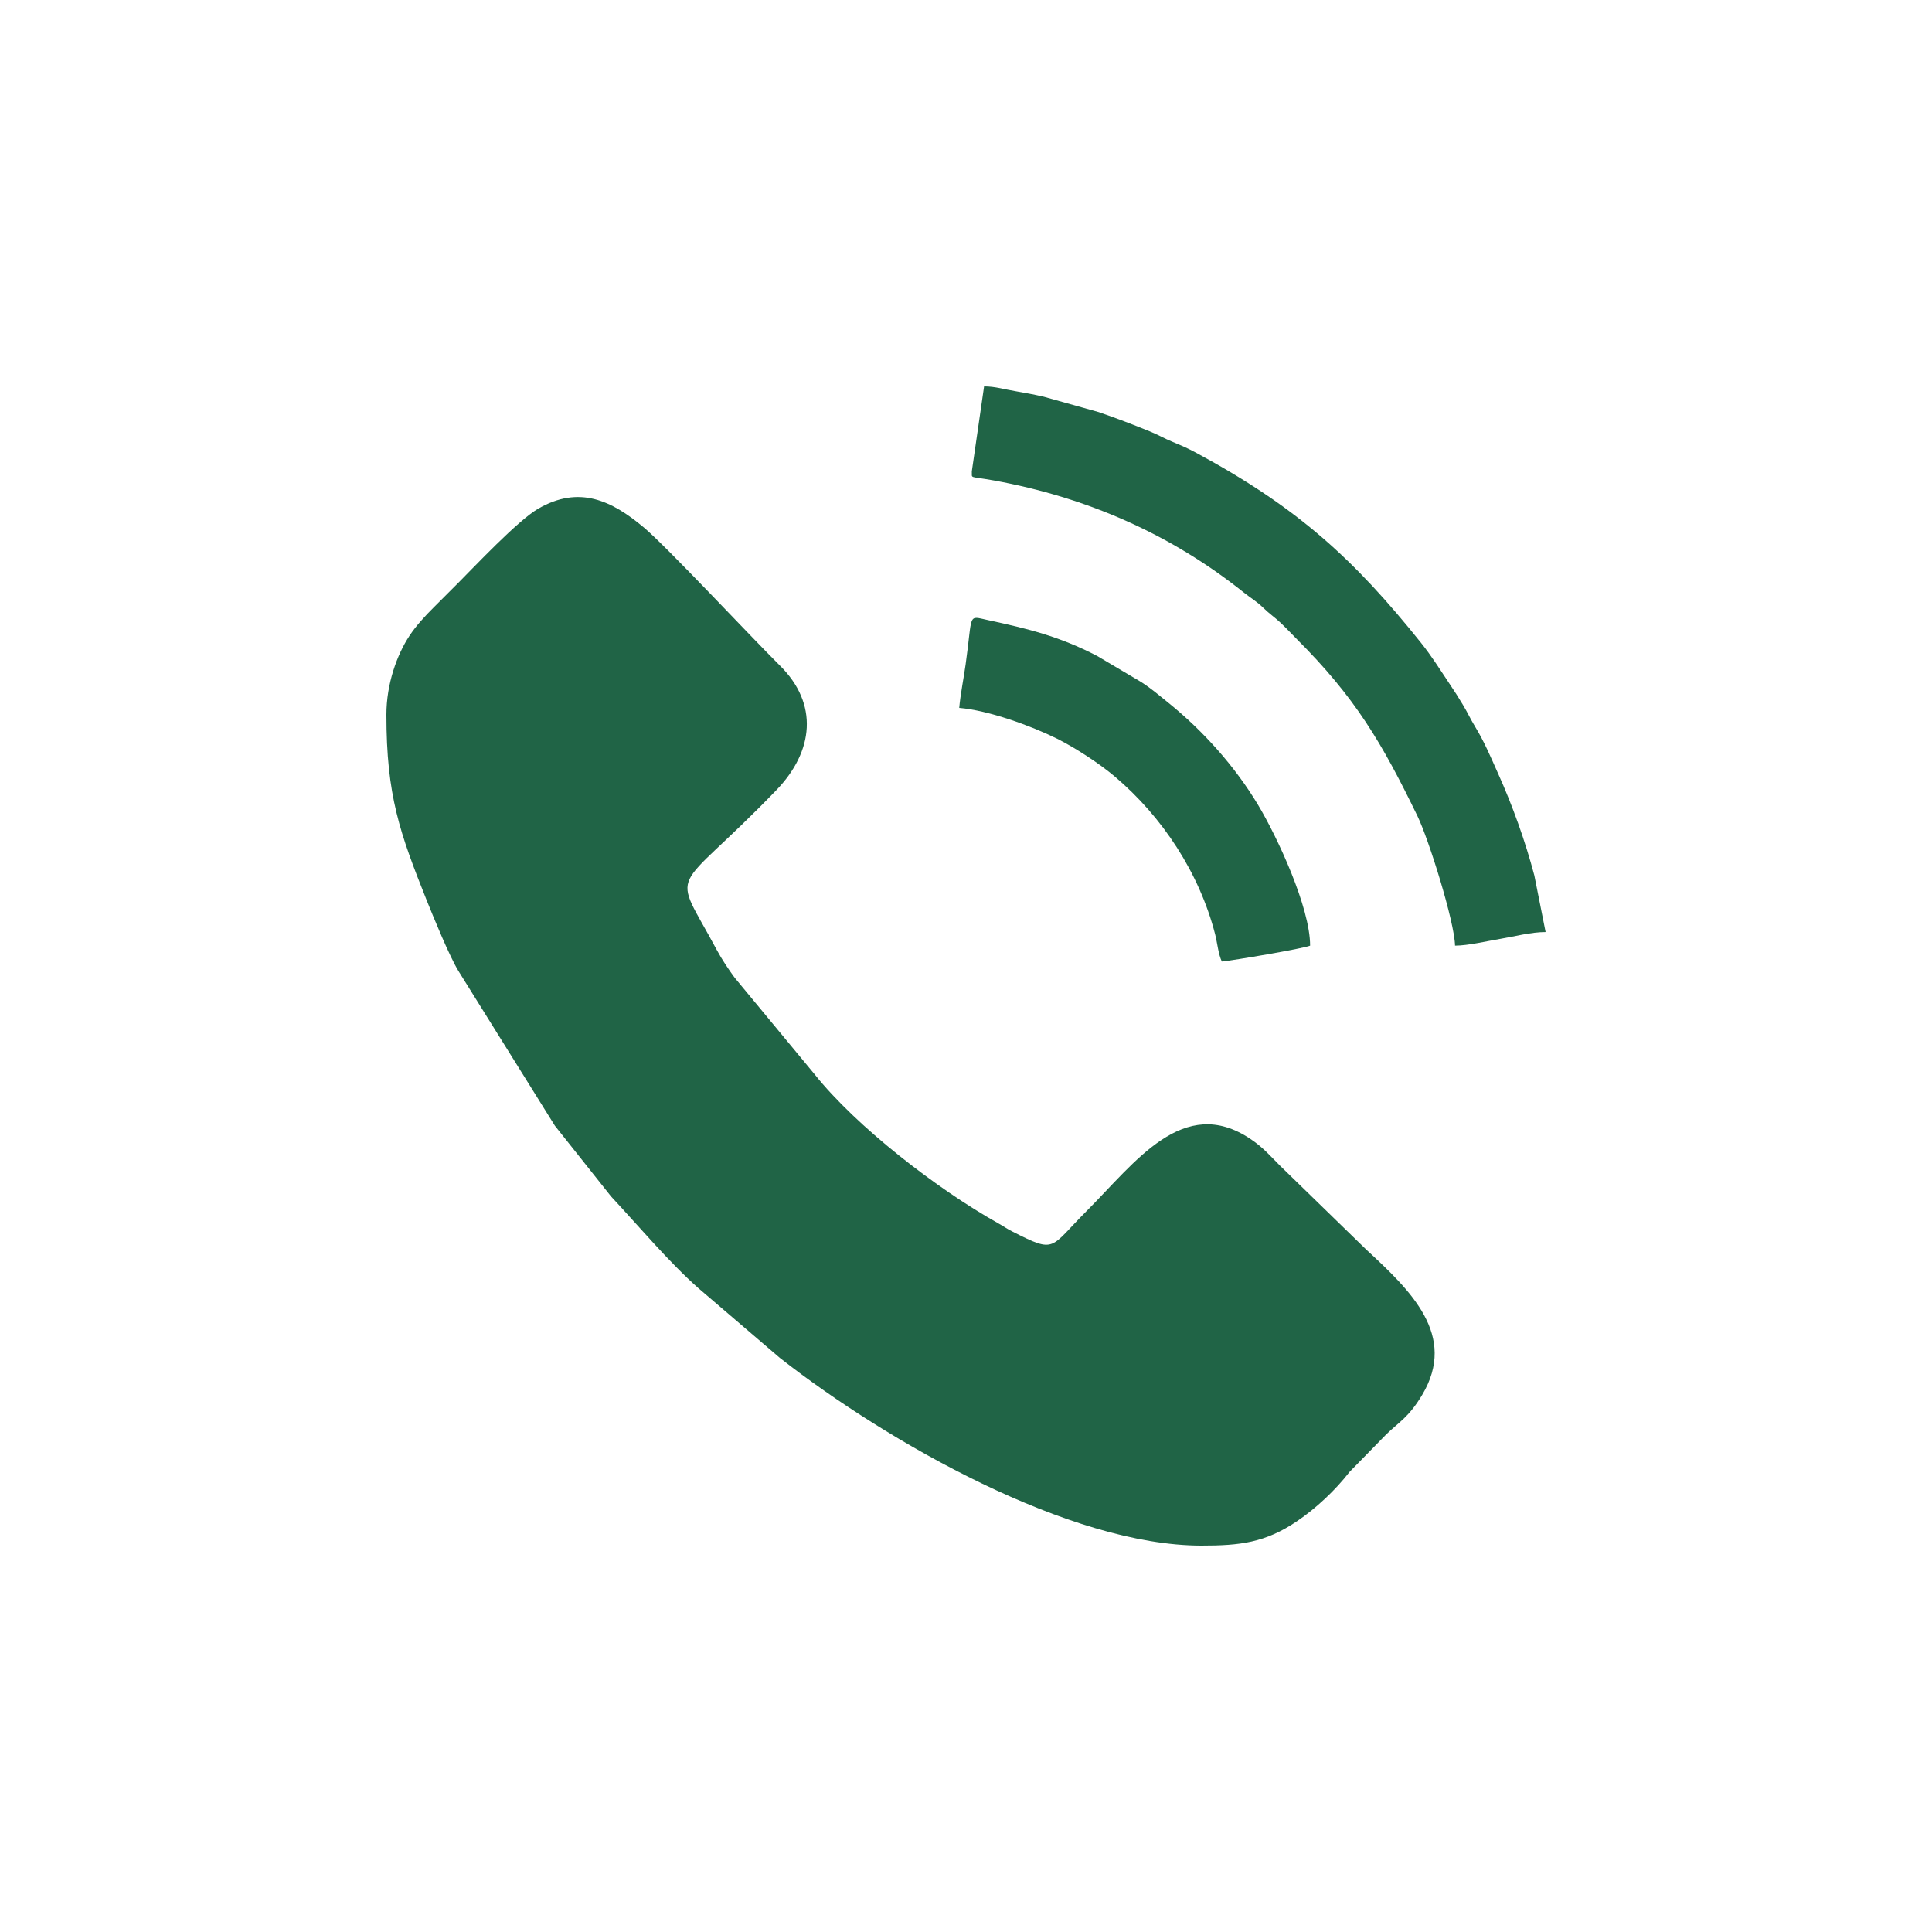 <svg width="80" height="80" viewBox="0 0 80 80" fill="none" xmlns="http://www.w3.org/2000/svg">
<path fill-rule="evenodd" clip-rule="evenodd" d="M16 29.595C16 32.945 16.553 34.485 17.674 37.295C17.959 38.004 18.616 39.61 18.983 40.207L22.977 46.615L25.302 49.541C26.41 50.73 27.715 52.278 28.914 53.336L32.298 56.232C36.786 59.744 44.313 64 49.75 64C51.343 64 52.385 63.882 53.707 62.989C54.498 62.455 55.3 61.701 55.884 60.946L57.413 59.383C57.926 58.888 58.335 58.686 58.888 57.762C60.365 55.289 58.403 53.435 56.572 51.741L53.008 48.273C52.573 47.839 52.306 47.516 51.777 47.16C48.998 45.298 47 48.14 44.992 50.148C43.452 51.688 43.742 51.919 41.935 51.002C41.658 50.861 41.597 50.801 41.343 50.659C38.787 49.229 35.451 46.639 33.733 44.486L30.422 40.485C30.161 40.131 29.893 39.728 29.686 39.345C27.77 35.765 27.777 37.253 32.151 32.714C33.694 31.111 33.908 29.15 32.29 27.555C31.145 26.424 27.61 22.637 26.659 21.84C25.337 20.733 23.99 20.078 22.283 21.065C21.437 21.555 19.635 23.475 18.978 24.132C18.611 24.499 18.312 24.8 17.946 25.164C17.595 25.512 17.223 25.918 16.953 26.329C16.437 27.112 16 28.32 16 29.595Z" fill="#206446"/>
<path fill-rule="evenodd" clip-rule="evenodd" d="M60.25 39.157C60.789 39.157 61.598 38.963 62.125 38.876C62.704 38.779 63.392 38.594 64 38.594L63.534 36.25C63.157 34.825 62.625 33.345 62.033 32.031C61.724 31.342 61.462 30.713 61.077 30.082C60.883 29.765 60.773 29.509 60.572 29.178C60.365 28.833 60.245 28.647 60.025 28.32C59.611 27.699 59.281 27.167 58.833 26.607C56.083 23.173 53.744 21.02 49.533 18.75C49.177 18.559 48.965 18.467 48.572 18.305C48.192 18.148 47.988 18.017 47.608 17.862C46.953 17.595 46.231 17.317 45.497 17.066L43.227 16.43C42.818 16.335 42.417 16.262 42.051 16.199C41.595 16.126 41.213 16 40.749 16L40.241 19.517C40.259 19.837 40.089 19.703 41.166 19.897C44.994 20.596 48.475 22.11 51.518 24.546C51.796 24.766 52.047 24.91 52.306 25.164C52.584 25.433 52.746 25.528 53.008 25.771C53.265 26.01 53.461 26.227 53.71 26.476C56.109 28.875 57.212 30.737 58.689 33.78C59.16 34.749 60.229 38.164 60.25 39.157Z" fill="#206446"/>
<path fill-rule="evenodd" clip-rule="evenodd" d="M39.72 29.312C40.932 29.415 42.684 30.048 43.782 30.593C44.525 30.965 45.531 31.62 46.16 32.154C48.139 33.827 49.664 36.153 50.316 38.686C50.407 39.044 50.447 39.505 50.593 39.814C51.039 39.775 54.014 39.27 54.249 39.157C54.249 37.58 52.898 34.673 52.099 33.338C51.136 31.73 49.816 30.258 48.373 29.095C47.974 28.776 47.7 28.529 47.257 28.244L45.431 27.162C43.86 26.345 42.551 26.031 40.911 25.677C40.047 25.491 40.285 25.373 39.984 27.516C39.911 28.04 39.764 28.783 39.72 29.312Z" fill="#206446"/>
</svg>
